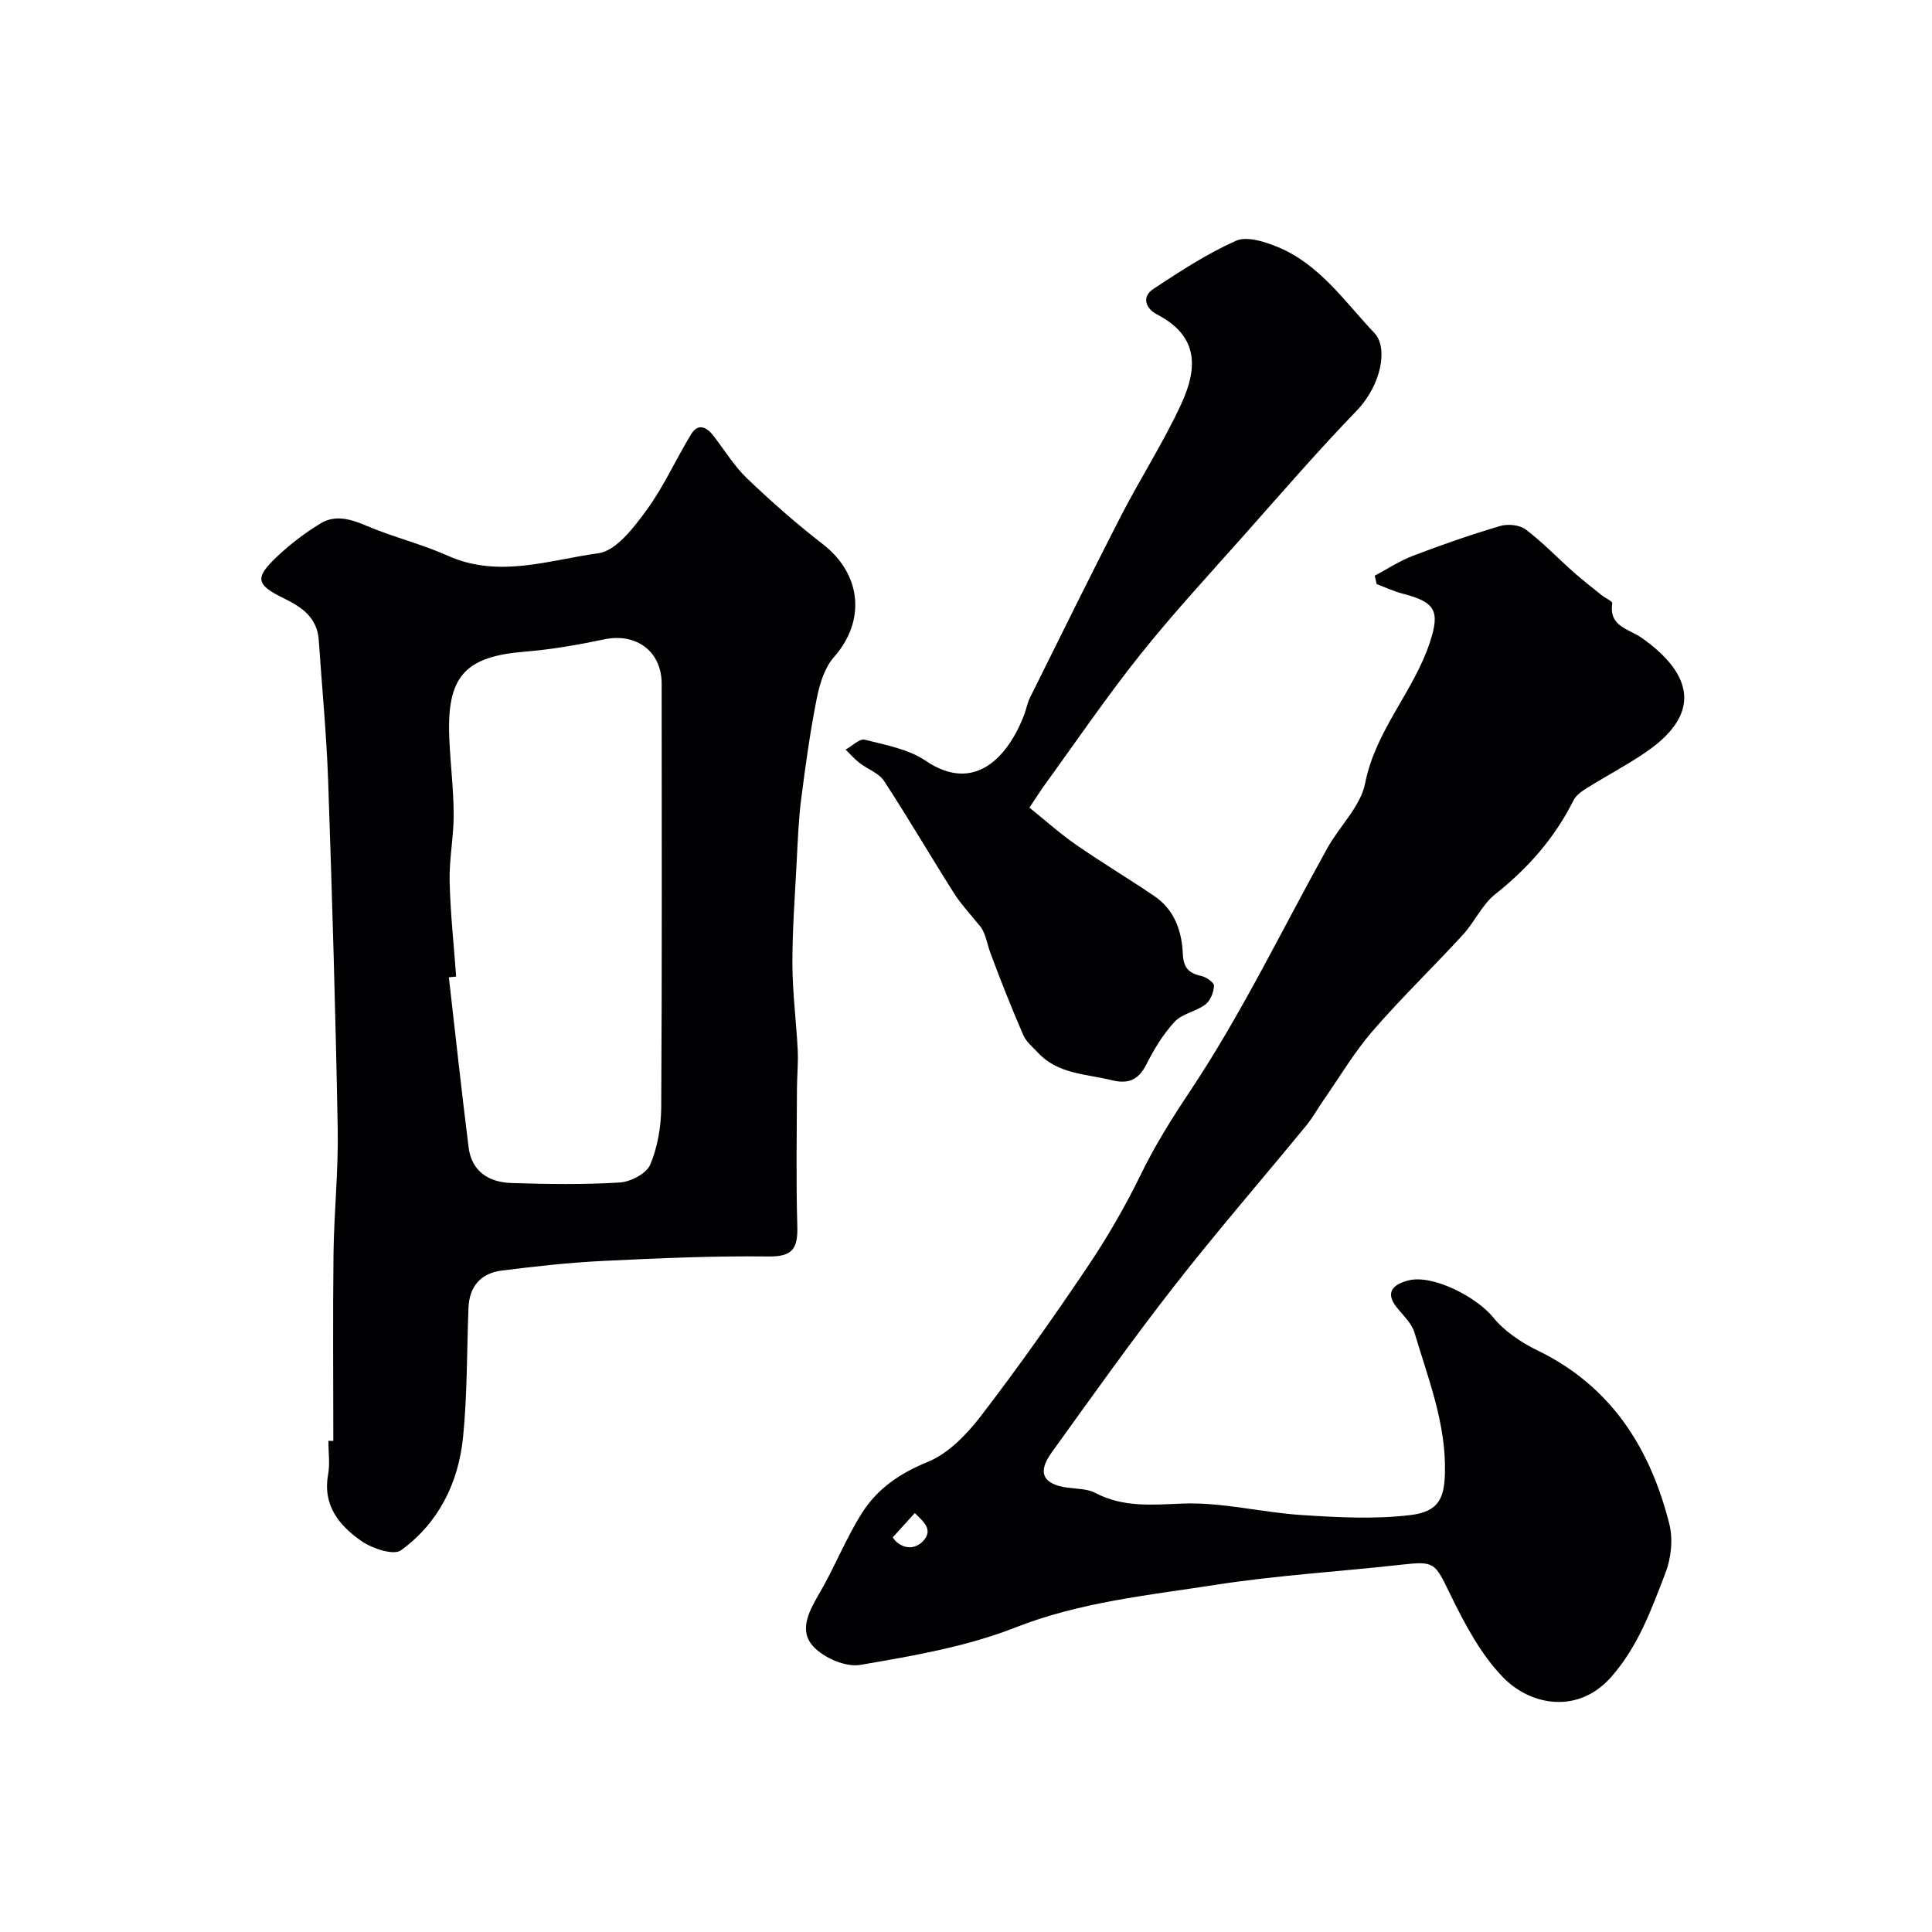 <svg enable-background="new 0 0 400 400" viewBox="0 0 400 400" xmlns="http://www.w3.org/2000/svg"><g fill="#010103"><path d="m284.63 119.19c2.63-1.4 5.16-3.08 7.93-4.13 5.92-2.26 11.92-4.35 18-6.15 1.6-.48 4.06-.25 5.32.71 3.54 2.67 6.62 5.92 9.95 8.87 1.87 1.66 3.85 3.18 5.79 4.75.74.59 2.25 1.24 2.18 1.68-.72 4.83 3.37 5.23 6.06 7.12 9.15 6.43 13.86 14.91.75 23.79-3.91 2.65-8.1 4.86-12.11 7.36-1.04.65-2.21 1.48-2.73 2.53-3.88 7.76-9.39 14.02-16.19 19.41-2.74 2.17-4.28 5.77-6.71 8.41-6.16 6.72-12.75 13.06-18.71 19.95-3.8 4.39-6.79 9.48-10.12 14.26-1.21 1.73-2.23 3.61-3.56 5.24-9.16 11.16-18.63 22.07-27.5 33.44-8.74 11.2-16.97 22.81-25.28 34.34-2.98 4.13-1.74 6.54 3.29 7.23 1.93.27 4.08.21 5.73 1.07 5.81 3.05 11.7 2.49 18.03 2.23 8.23-.33 16.53 1.85 24.84 2.38 7.46.48 15.05.89 22.42 0 5.87-.7 7.02-3.51 7.15-8.72.25-10.29-3.49-19.56-6.31-29.07-.57-1.92-2.33-3.53-3.66-5.19-2.73-3.41-.28-4.92 2.4-5.6 5.09-1.31 14.18 3.49 17.53 7.62 2.35 2.9 5.81 5.23 9.22 6.88 15.25 7.4 23.3 20.2 27.28 35.94.79 3.14.37 7.08-.81 10.14-2.91 7.54-5.6 15.11-11.22 21.51-6.77 7.71-16.64 6.05-22.44.04-4.65-4.81-7.97-11.15-10.95-17.26-3.1-6.36-3.14-6.79-9.86-6.04-12.88 1.45-25.86 2.2-38.65 4.19-13.96 2.17-28.02 3.55-41.51 8.85-10.16 3.99-21.23 5.87-32.07 7.73-3.04.52-7.65-1.49-9.8-3.9-3.06-3.42-.62-7.54 1.52-11.24 3.09-5.34 5.37-11.18 8.67-16.37 3.17-4.97 7.8-8.17 13.56-10.51 4.29-1.74 8.1-5.71 11.04-9.53 7.65-9.96 14.9-20.24 21.92-30.66 4.15-6.15 7.91-12.63 11.16-19.3 3-6.16 6.53-11.76 10.34-17.48 10.62-15.95 18.99-33.4 28.35-50.21 2.52-4.52 6.84-8.57 7.77-13.34 2.15-10.97 10.04-18.97 13.4-29.16 2.16-6.57 1.1-8.36-5.64-10.09-1.84-.47-3.59-1.31-5.38-1.98-.13-.55-.26-1.15-.39-1.74zm-99.8 199.11c1.29 2.02 4.08 2.95 6.18.87 2.55-2.55-.21-4.43-1.61-5.91-1.59 1.76-2.95 3.26-4.57 5.04z"/><path d="m69.01 298.31c0-12.93-.12-25.86.04-38.78.11-8.6 1.03-17.21.87-25.8-.44-24.03-1.15-48.06-1.98-72.08-.34-9.71-1.29-19.4-1.94-29.1-.31-4.59-3.37-6.78-7.09-8.6-5.96-2.9-6.25-4.26-1.54-8.72 2.72-2.57 5.76-4.89 8.96-6.84 3.15-1.92 6.37-.89 9.68.52 5.47 2.32 11.33 3.74 16.74 6.16 10.51 4.7 20.92.88 31.14-.53 3.69-.51 7.31-5.29 9.94-8.88 3.58-4.88 6.08-10.54 9.25-15.74 1.43-2.35 3.18-1.56 4.61.28 2.31 2.97 4.3 6.28 6.98 8.85 4.99 4.77 10.2 9.37 15.66 13.59 8.07 6.23 8.97 15.9 2.33 23.41-1.97 2.23-2.98 5.63-3.58 8.66-1.36 6.86-2.32 13.82-3.21 20.76-.54 4.25-.7 8.56-.92 12.85-.37 7.1-.91 14.2-.89 21.29.02 5.93.8 11.86 1.1 17.8.13 2.69-.15 5.4-.16 8.11-.03 9.39-.2 18.78.07 28.16.13 4.46-.64 6.53-5.89 6.46-11.43-.14-22.87.36-34.29.92-7.04.34-14.08 1.12-21.08 2.01-4.27.55-6.65 3.29-6.82 7.71-.34 8.93-.23 17.91-1.12 26.78-.95 9.44-5.06 17.77-12.85 23.41-1.53 1.11-5.95-.36-8.17-1.9-4.58-3.18-8.08-7.36-6.92-13.77.41-2.26.06-4.65.06-6.99.35.01.68 0 1.02 0zm25.43-96.12c-.5.05-1.01.1-1.51.15 1.35 11.74 2.62 23.49 4.09 35.21.63 5.03 4.22 7.23 8.85 7.38 7.49.24 15.01.35 22.48-.11 2.24-.14 5.5-1.86 6.28-3.7 1.53-3.66 2.25-7.91 2.27-11.92.18-29.21.1-58.42.09-87.64 0-6.71-5.27-10.58-11.88-9.19-5.43 1.14-10.93 2.1-16.45 2.55-12.41 1.01-16.18 5.09-15.64 17.88.22 5.27.89 10.53.91 15.8.02 4.6-.94 9.21-.84 13.8.15 6.61.87 13.2 1.35 19.79z"/><path d="m213.13 167.21c3.31 2.66 6.34 5.39 9.66 7.69 5.32 3.69 10.89 7.01 16.24 10.65 4.13 2.81 5.66 7.23 5.86 11.91.13 2.9 1.21 4.03 3.83 4.6 1.03.23 2.67 1.38 2.63 2.04-.07 1.35-.76 3.09-1.79 3.87-1.93 1.46-4.79 1.88-6.36 3.57-2.38 2.56-4.27 5.7-5.86 8.84-1.64 3.24-3.72 4.1-7.18 3.26-5.32-1.31-11.12-1.24-15.25-5.68-1.09-1.17-2.45-2.27-3.06-3.67-2.42-5.61-4.69-11.3-6.81-17.03-.78-2.11-.99-4.42-2.46-5.89-1.71-2.15-3.62-4.16-5.08-6.46-4.88-7.7-9.47-15.58-14.46-23.21-1.08-1.65-3.41-2.44-5.08-3.74-1.05-.81-1.93-1.83-2.89-2.76 1.34-.73 2.89-2.32 3.97-2.05 4.33 1.09 9.06 1.95 12.64 4.38 10.13 6.85 17.01-.87 20.32-9.42.47-1.21.68-2.52 1.25-3.67 6.23-12.54 12.41-25.11 18.81-37.57 4.02-7.81 8.81-15.24 12.49-23.2 3.75-8.1 3.18-14.32-5.02-18.58-2.31-1.2-3.26-3.61-.71-5.29 5.51-3.63 11.09-7.29 17.08-9.95 2.25-1 5.93.18 8.59 1.27 8.72 3.58 13.89 11.32 20.09 17.85 2.79 2.94 1.53 10.65-3.76 16.13-7.93 8.21-15.41 16.86-22.99 25.41-7.37 8.3-14.93 16.46-21.84 25.13-7.01 8.79-13.35 18.13-19.97 27.24-.67.94-1.27 1.91-2.89 4.33z"/></g></svg>